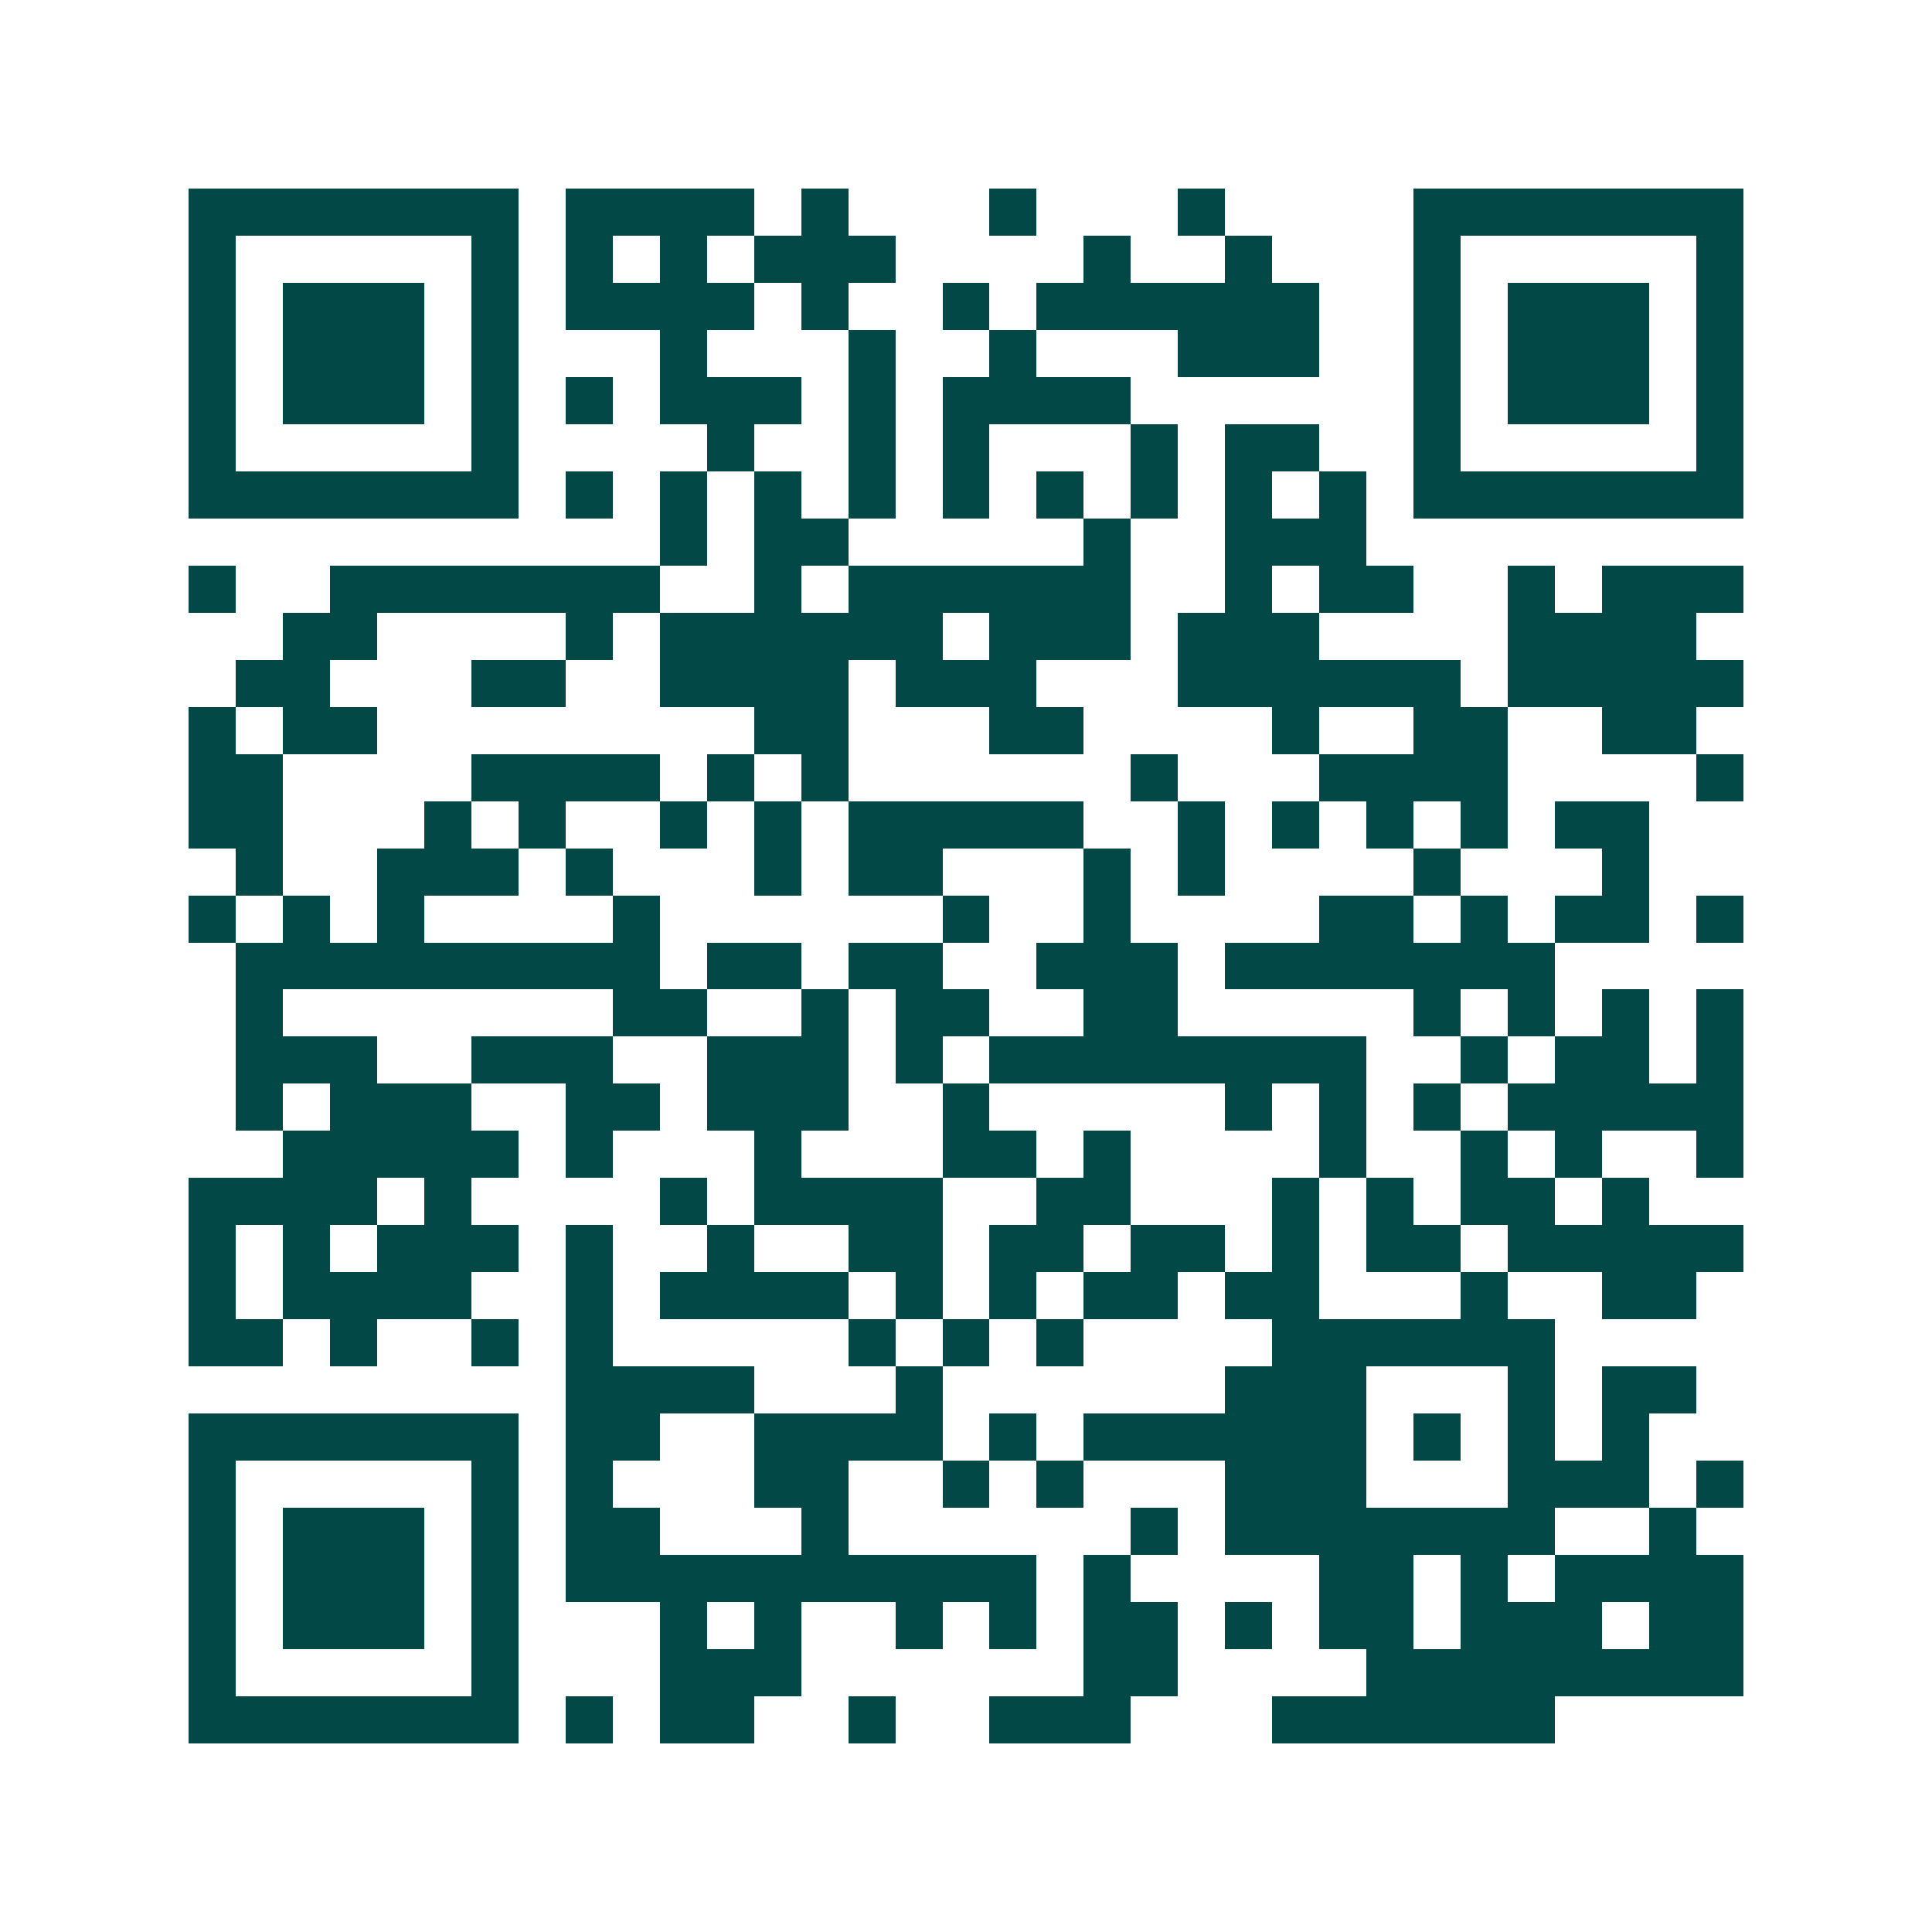 <svg xmlns="http://www.w3.org/2000/svg" width="200" height="200" viewBox="0 0 41 41" shape-rendering="crispEdges"><path fill="#ffffff" d="M0 0h41v41H0z"/><path stroke="#014847" d="M4 4.5h7m1 0h4m1 0h1m3 0h1m3 0h1m4 0h7M4 5.5h1m5 0h1m1 0h1m1 0h1m1 0h3m4 0h1m2 0h1m3 0h1m5 0h1M4 6.5h1m1 0h3m1 0h1m1 0h4m1 0h1m2 0h1m1 0h6m2 0h1m1 0h3m1 0h1M4 7.5h1m1 0h3m1 0h1m3 0h1m3 0h1m2 0h1m3 0h3m2 0h1m1 0h3m1 0h1M4 8.5h1m1 0h3m1 0h1m1 0h1m1 0h3m1 0h1m1 0h4m6 0h1m1 0h3m1 0h1M4 9.5h1m5 0h1m4 0h1m2 0h1m1 0h1m3 0h1m1 0h2m2 0h1m5 0h1M4 10.5h7m1 0h1m1 0h1m1 0h1m1 0h1m1 0h1m1 0h1m1 0h1m1 0h1m1 0h1m1 0h7M14 11.5h1m1 0h2m5 0h1m2 0h3M4 12.5h1m2 0h7m2 0h1m1 0h6m2 0h1m1 0h2m2 0h1m1 0h3M6 13.5h2m4 0h1m1 0h6m1 0h3m1 0h3m4 0h4M5 14.5h2m3 0h2m2 0h4m1 0h3m3 0h6m1 0h5M4 15.5h1m1 0h2m8 0h2m3 0h2m4 0h1m2 0h2m2 0h2M4 16.5h2m4 0h4m1 0h1m1 0h1m6 0h1m3 0h4m4 0h1M4 17.5h2m3 0h1m1 0h1m2 0h1m1 0h1m1 0h5m2 0h1m1 0h1m1 0h1m1 0h1m1 0h2M5 18.5h1m2 0h3m1 0h1m3 0h1m1 0h2m3 0h1m1 0h1m4 0h1m3 0h1M4 19.5h1m1 0h1m1 0h1m4 0h1m6 0h1m2 0h1m4 0h2m1 0h1m1 0h2m1 0h1M5 20.5h9m1 0h2m1 0h2m2 0h3m1 0h7M5 21.5h1m7 0h2m2 0h1m1 0h2m2 0h2m5 0h1m1 0h1m1 0h1m1 0h1M5 22.5h3m2 0h3m2 0h3m1 0h1m1 0h8m2 0h1m1 0h2m1 0h1M5 23.5h1m1 0h3m2 0h2m1 0h3m2 0h1m5 0h1m1 0h1m1 0h1m1 0h5M6 24.5h5m1 0h1m3 0h1m3 0h2m1 0h1m4 0h1m2 0h1m1 0h1m2 0h1M4 25.5h4m1 0h1m4 0h1m1 0h4m2 0h2m3 0h1m1 0h1m1 0h2m1 0h1M4 26.5h1m1 0h1m1 0h3m1 0h1m2 0h1m2 0h2m1 0h2m1 0h2m1 0h1m1 0h2m1 0h5M4 27.5h1m1 0h4m2 0h1m1 0h4m1 0h1m1 0h1m1 0h2m1 0h2m3 0h1m2 0h2M4 28.5h2m1 0h1m2 0h1m1 0h1m5 0h1m1 0h1m1 0h1m4 0h6M12 29.5h4m3 0h1m6 0h3m3 0h1m1 0h2M4 30.5h7m1 0h2m2 0h4m1 0h1m1 0h6m1 0h1m1 0h1m1 0h1M4 31.5h1m5 0h1m1 0h1m3 0h2m2 0h1m1 0h1m3 0h3m3 0h3m1 0h1M4 32.5h1m1 0h3m1 0h1m1 0h2m3 0h1m6 0h1m1 0h7m2 0h1M4 33.5h1m1 0h3m1 0h1m1 0h10m1 0h1m4 0h2m1 0h1m1 0h4M4 34.5h1m1 0h3m1 0h1m3 0h1m1 0h1m2 0h1m1 0h1m1 0h2m1 0h1m1 0h2m1 0h3m1 0h2M4 35.5h1m5 0h1m3 0h3m6 0h2m4 0h8M4 36.5h7m1 0h1m1 0h2m2 0h1m2 0h3m3 0h6"/></svg>
